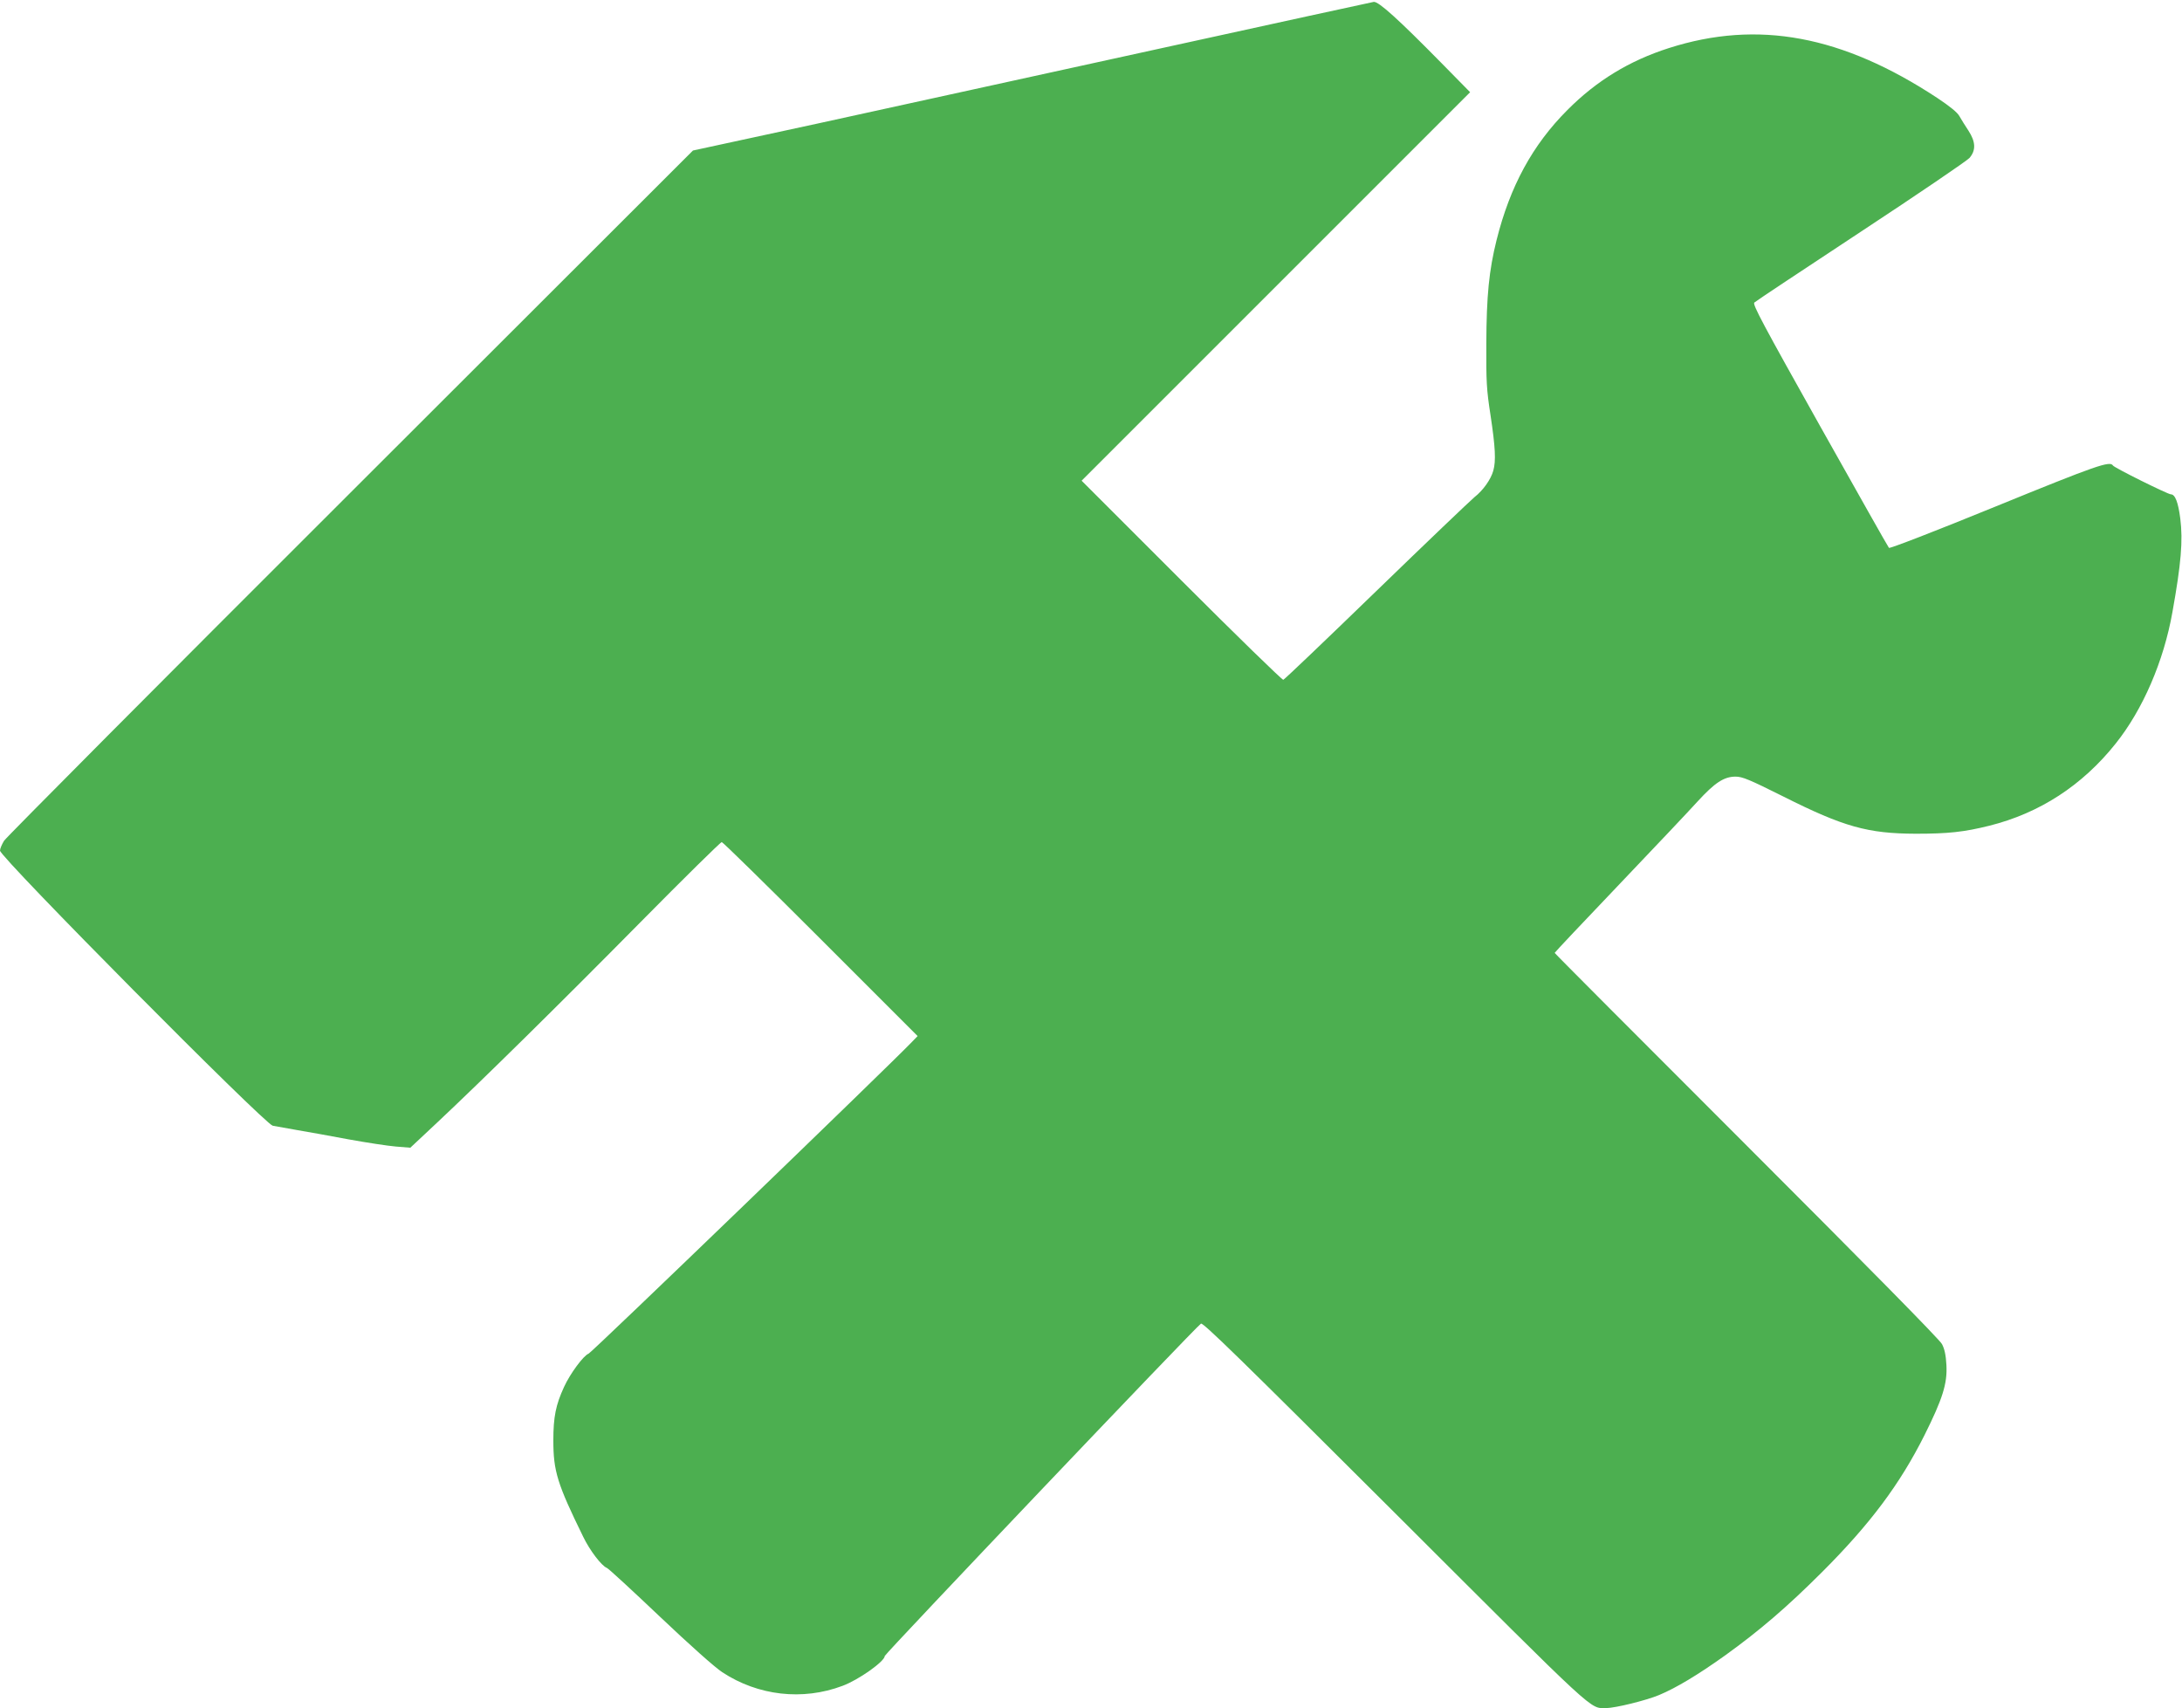 <?xml version="1.0" standalone="no"?>
<!DOCTYPE svg PUBLIC "-//W3C//DTD SVG 20010904//EN"
 "http://www.w3.org/TR/2001/REC-SVG-20010904/DTD/svg10.dtd">
<svg version="1.0" xmlns="http://www.w3.org/2000/svg"
 width="1280pt" height="1002pt" viewBox="0 0 1280 1002"
 preserveAspectRatio="xMidYMid meet">
<g transform="translate(0,1002) scale(0.1,-0.1)"
fill="#4caf50" stroke="none">
<path d="M6785 9731 c-693 -152 -1588 -348 -1990 -436 l-730 -158 -2008 -2006
c-1105 -1103 -2020 -2023 -2033 -2043 -13 -21 -24 -47 -24 -58 0 -39 1552
-1604 1600 -1614 14 -3 77 -14 140 -25 63 -11 201 -35 305 -55 105 -19 229
-38 276 -42 l86 -7 159 149 c264 248 706 683 1194 1177 254 257 467 467 474
467 6 0 267 -256 580 -569 l569 -569 -34 -35 c-124 -130 -1877 -1821 -1896
-1828 -30 -11 -109 -118 -144 -195 -49 -106 -63 -177 -63 -314 0 -180 23 -255
175 -565 39 -81 108 -171 139 -183 10 -4 150 -133 311 -286 174 -165 323 -298
366 -326 210 -138 471 -168 705 -80 95 35 248 144 248 175 0 12 1826 1932
1855 1950 12 8 234 -209 1138 -1111 1206 -1204 1140 -1144 1241 -1144 52 0
234 45 308 76 101 42 230 120 387 232 203 146 366 286 571 491 281 281 455
514 599 801 107 214 135 304 129 412 -3 58 -11 95 -26 123 -12 25 -456 475
-1146 1165 -619 619 -1126 1127 -1126 1130 0 3 170 183 378 401 207 217 415
437 461 488 100 109 154 145 222 145 40 0 81 -17 281 -117 354 -178 495 -217
776 -218 191 0 283 10 432 47 295 74 545 236 741 482 159 199 282 483 333 772
51 284 62 419 46 547 -12 95 -30 143 -55 143 -18 0 -332 156 -340 169 -17 29
-97 1 -690 -241 -355 -145 -619 -247 -624 -242 -5 5 -187 328 -406 718 -333
594 -395 710 -384 721 8 8 289 194 624 415 336 221 622 416 638 433 39 45 37
95 -6 161 -19 28 -42 66 -53 85 -12 22 -57 58 -129 106 -557 367 -1053 460
-1575 293 -232 -74 -425 -192 -595 -363 -205 -205 -337 -448 -416 -764 -44
-177 -59 -326 -60 -606 -1 -223 1 -269 25 -423 28 -186 32 -266 16 -323 -14
-51 -60 -116 -110 -155 -23 -19 -283 -267 -576 -551 -294 -285 -539 -519 -546
-521 -7 -1 -276 261 -598 583 l-585 585 1140 1140 1139 1139 -170 173 c-252
256 -366 359 -395 357 -8 -1 -581 -126 -1274 -278z"/>
</g>
</svg>
